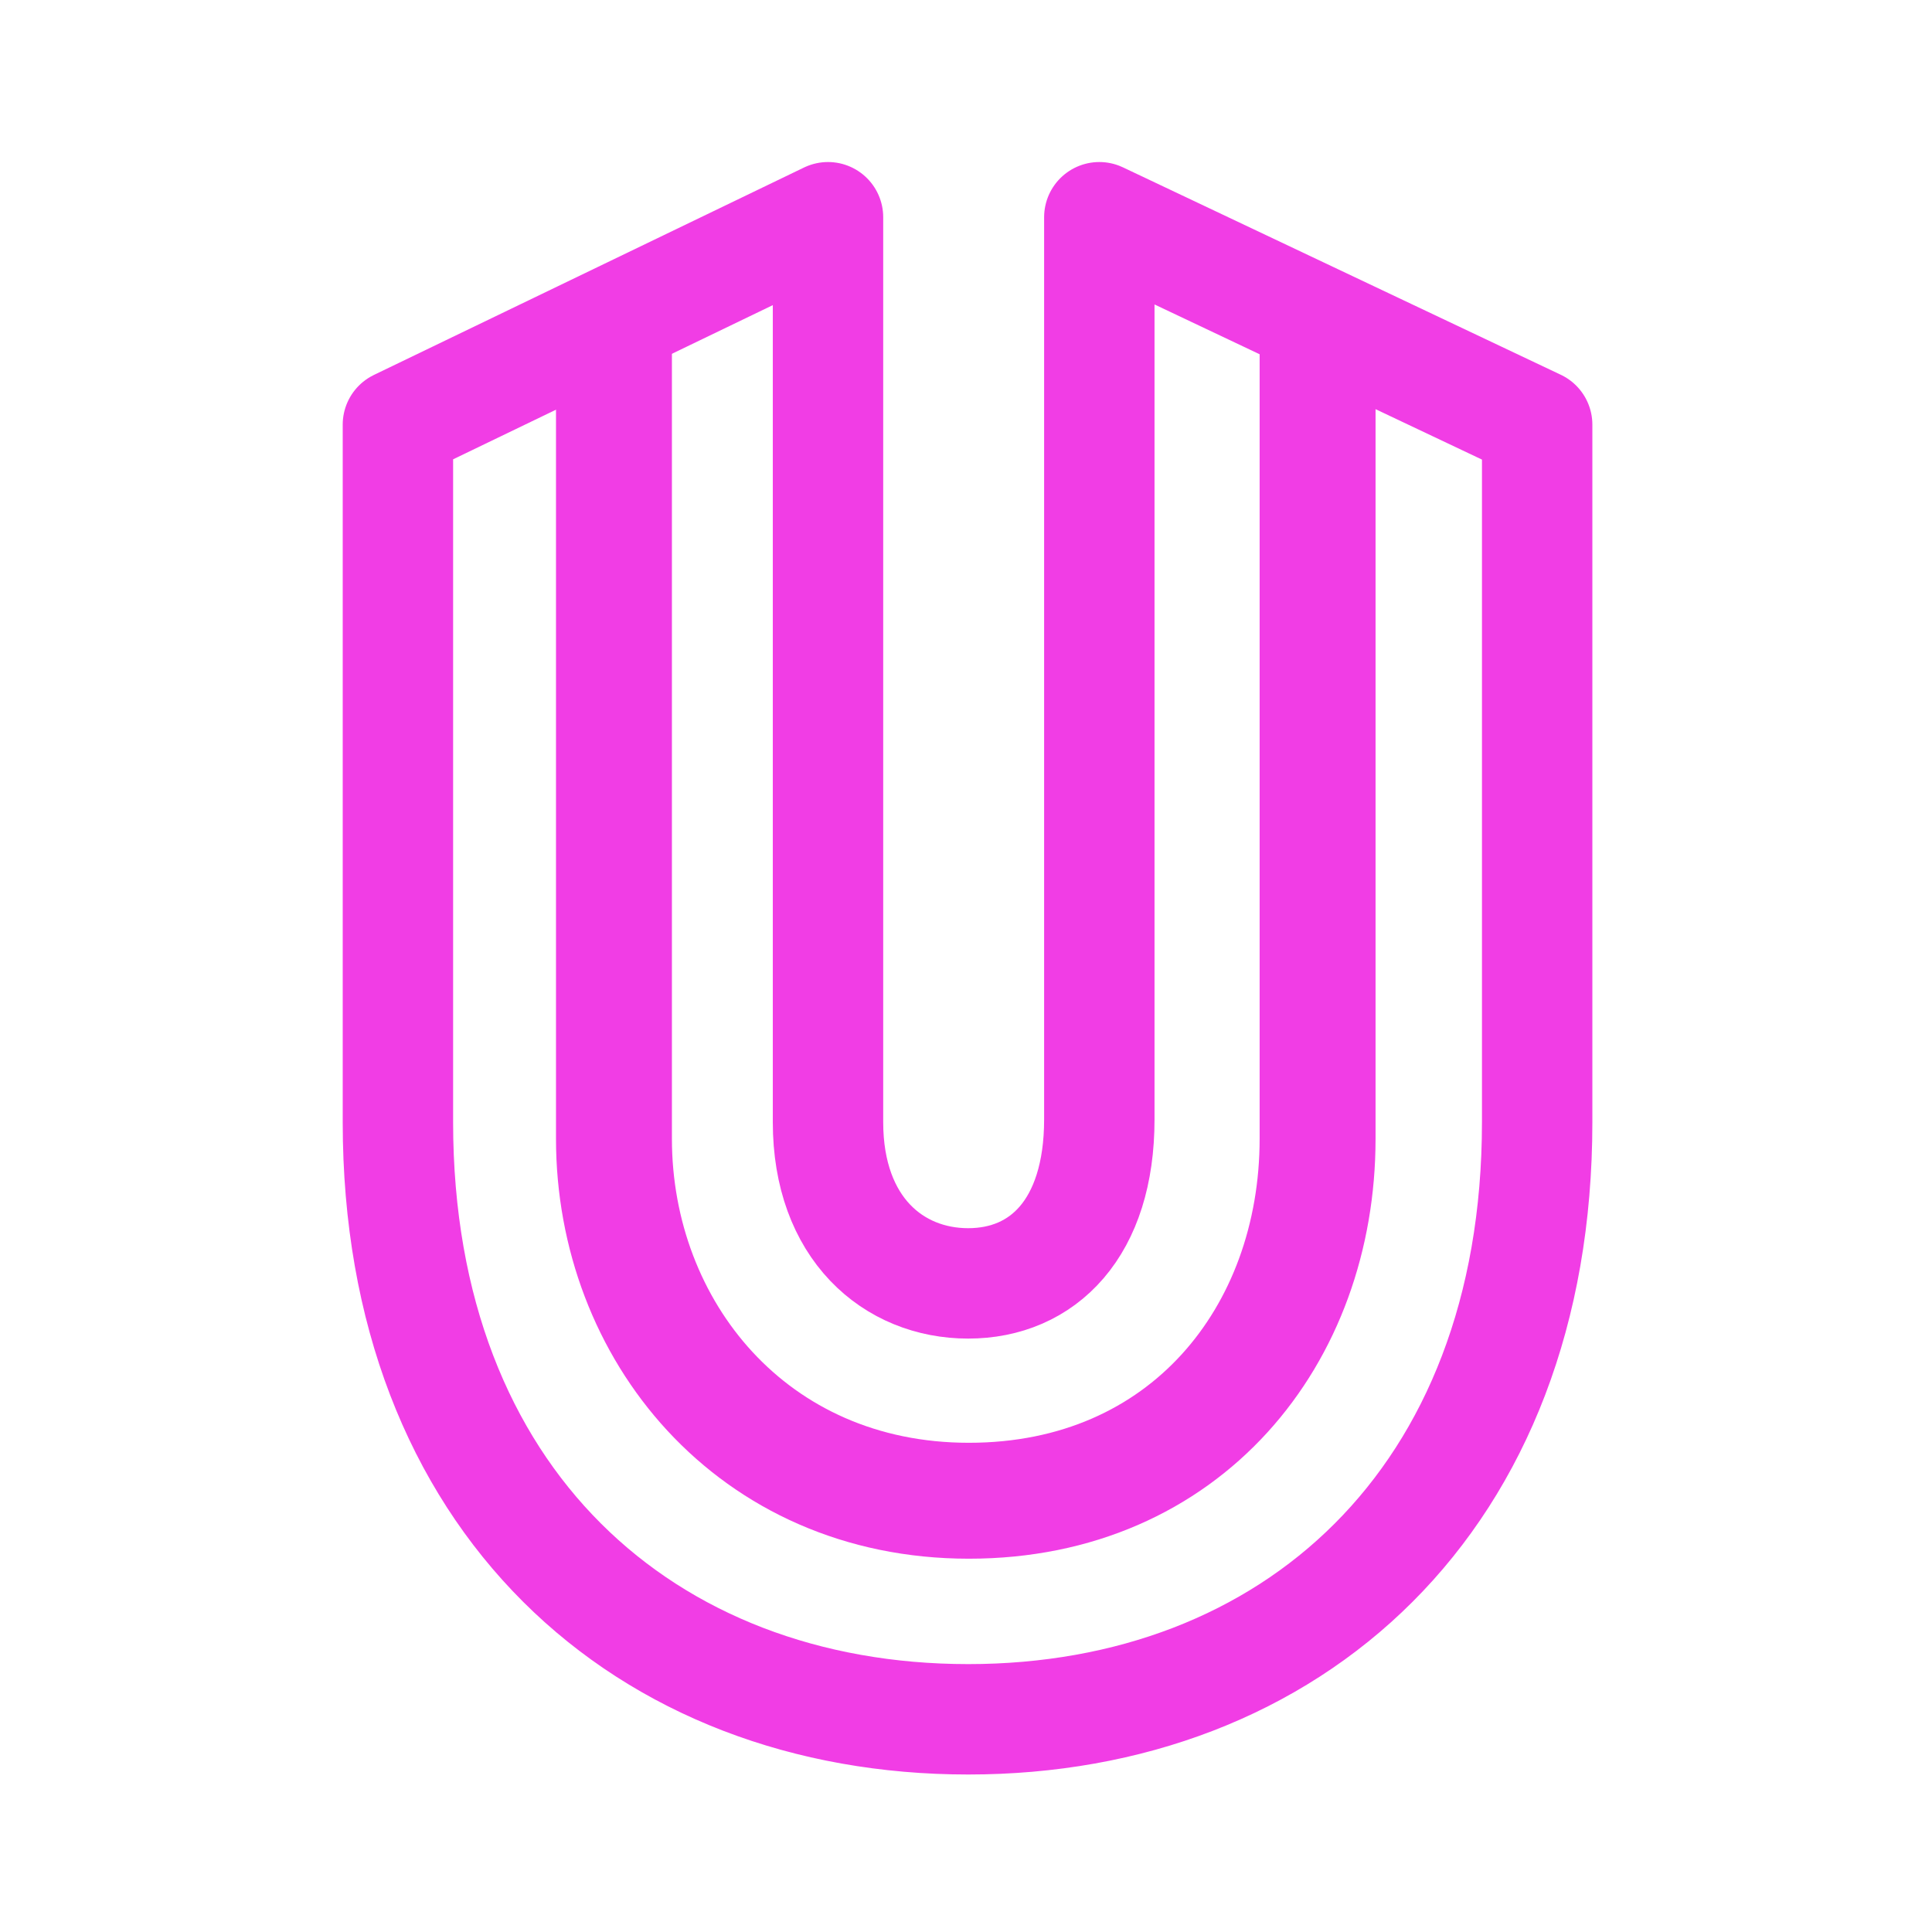 <?xml version="1.0" encoding="UTF-8"?>
<svg data-bbox="72.085 39.354 206.386 272.114" xmlns="http://www.w3.org/2000/svg" viewBox="0 0 350 350" height="350" width="350" data-type="ugc">
    <g stroke="#F13DE5" fill-rule="evenodd">
        <path stroke-width="21" d="M111.224 58.643v147.654c0 34.647 25.009 65.577 64.292 65.577s63.178-30 63.178-65.577V55.791" fill="none"/>
        <path stroke-linejoin="round" stroke-width="20" d="M175.392 311.468c-58.424 0-103.307-39.593-103.307-108.167V76.929l77.916-37.575v163.947c0 19.219 11.855 29.197 25.391 29.197 13.537 0 23.76-9.978 23.76-29.697V39.354l79.319 37.575v126.372c0 68.574-44.654 108.167-103.079 108.167Z" fill="none"/>
    </g>
</svg>
